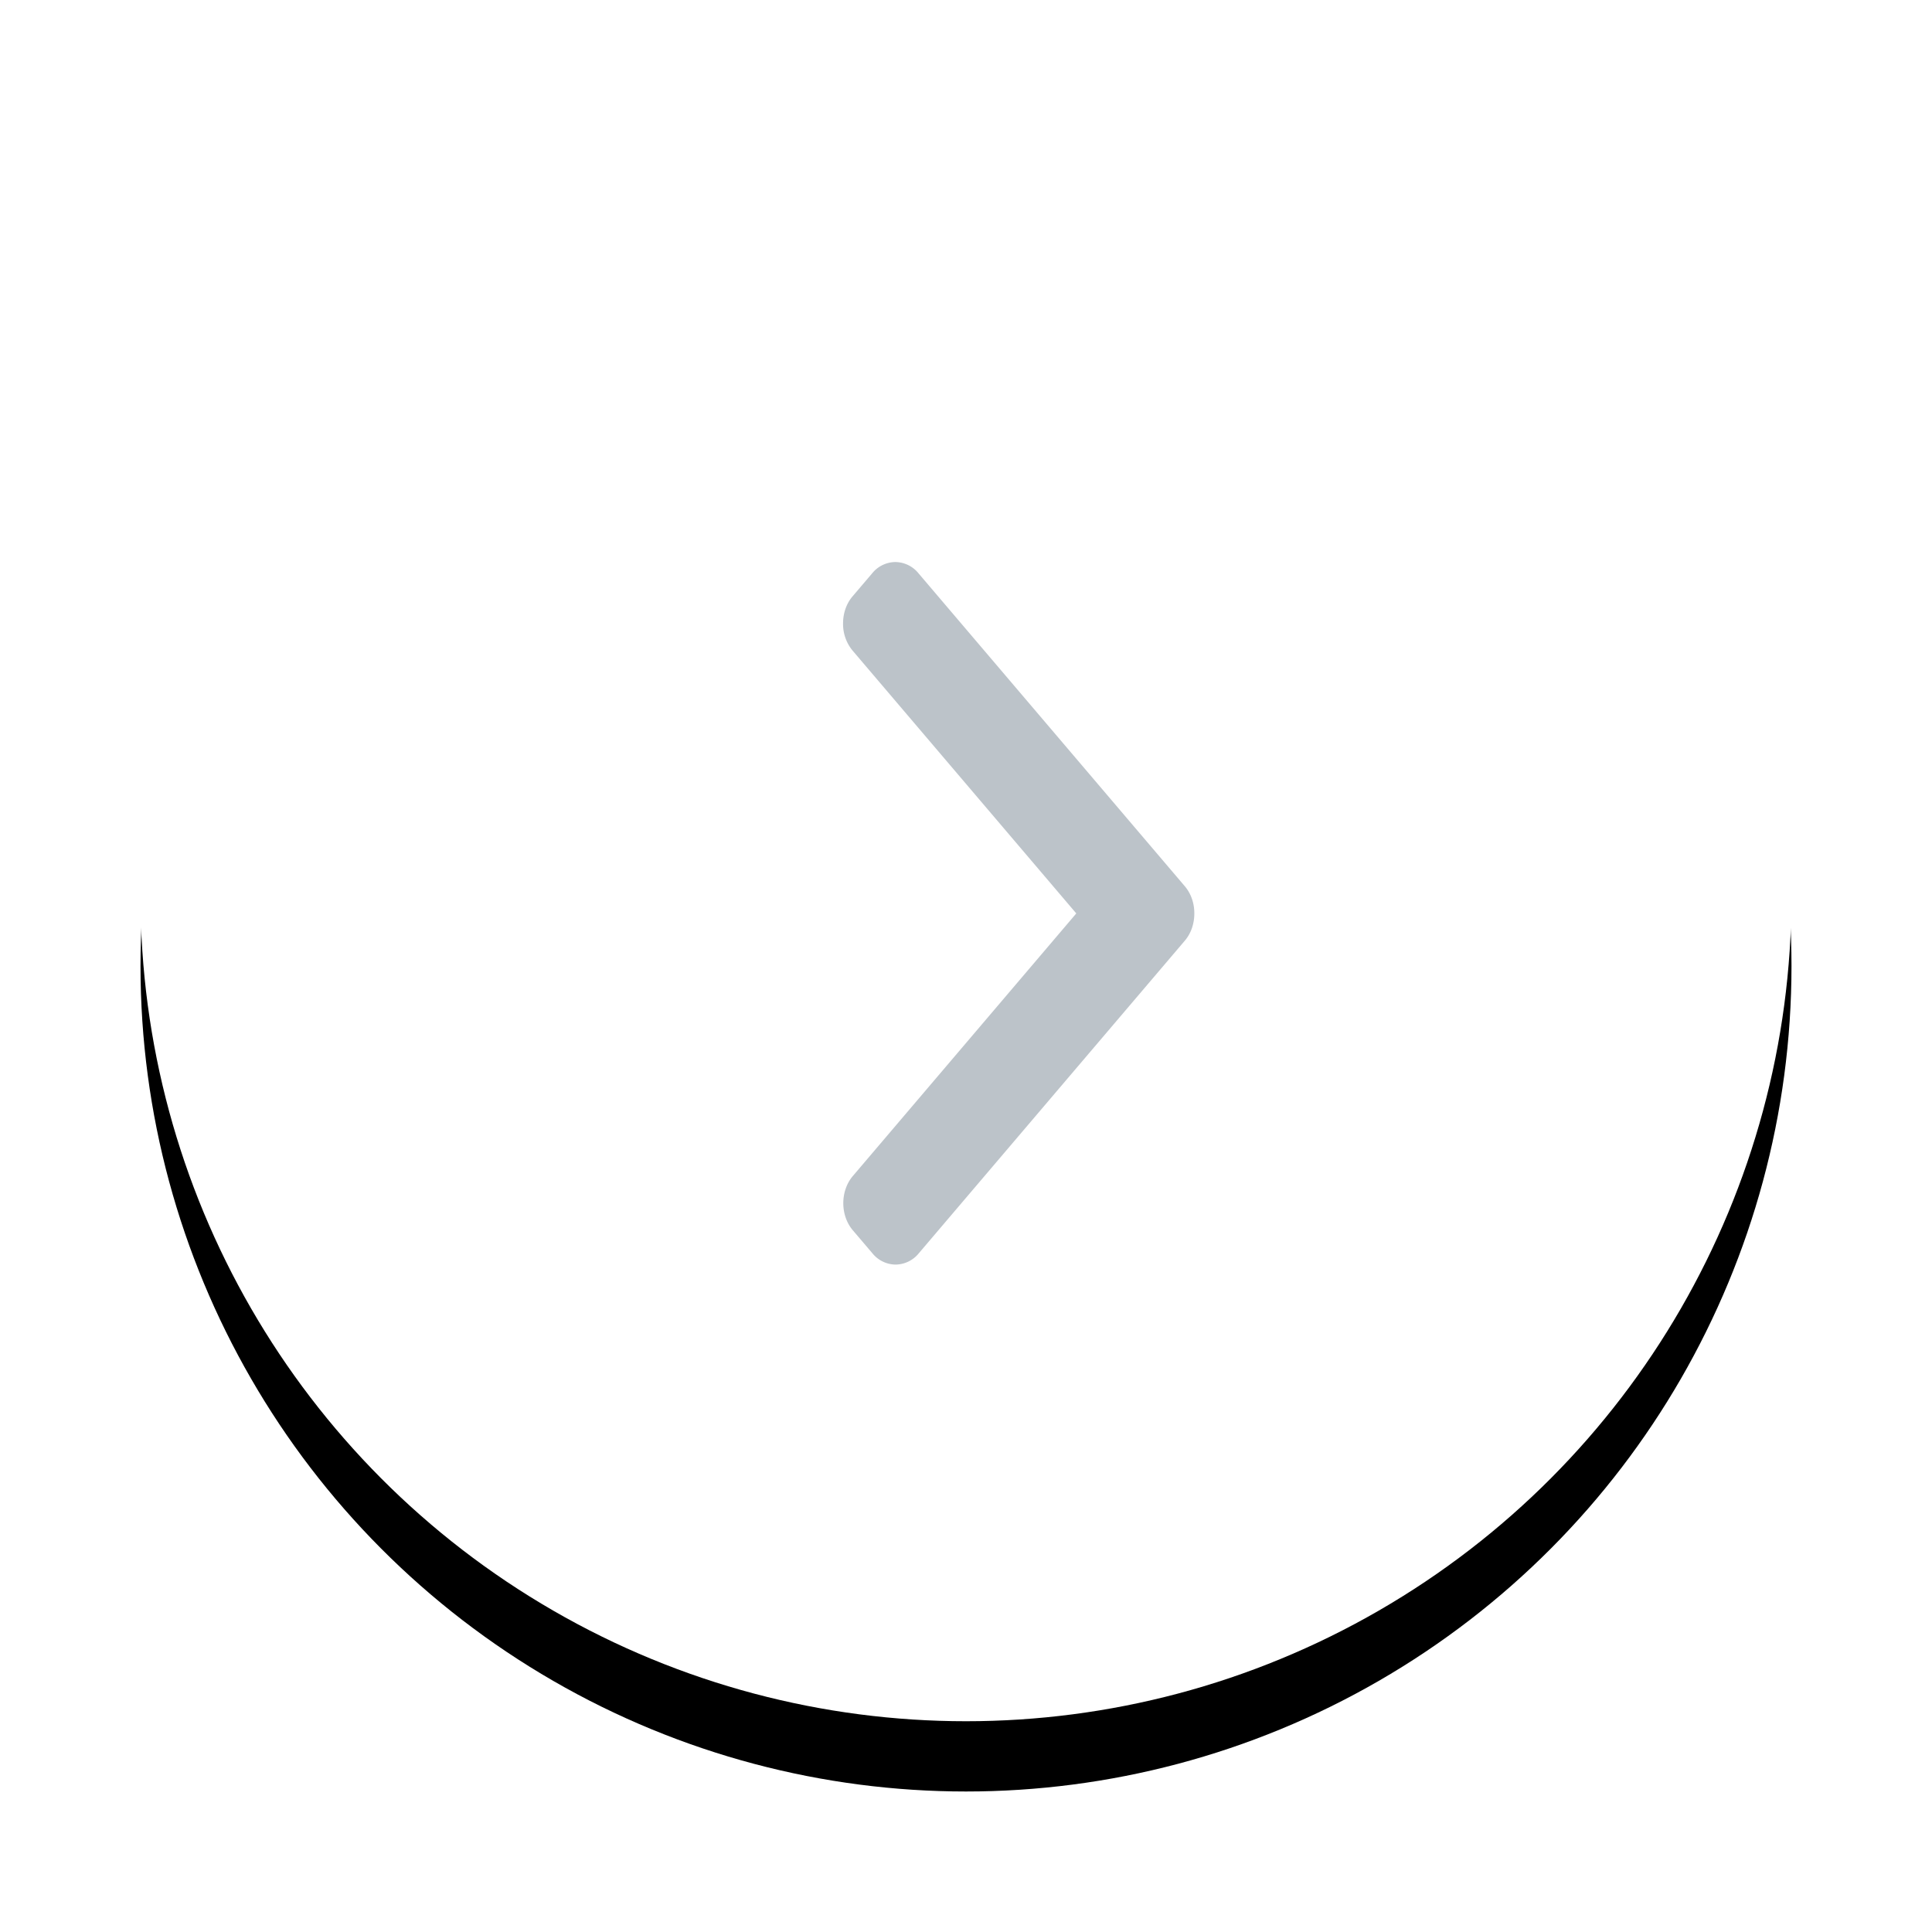 <svg xmlns="http://www.w3.org/2000/svg" xmlns:xlink="http://www.w3.org/1999/xlink" width="55" height="55" viewBox="0 0 55 55">
    <defs>
        <circle id="b" cx="23.5" cy="23.5" r="23.5"/>
        <filter id="a" width="129.8%" height="129.8%" x="-14.9%" y="-10.6%" filterUnits="objectBoundingBox">
            <feOffset dy="2" in="SourceAlpha" result="shadowOffsetOuter1"/>
            <feGaussianBlur in="shadowOffsetOuter1" result="shadowBlurOuter1" stdDeviation="2"/>
            <feColorMatrix in="shadowBlurOuter1" values="0 0 0 0 0 0 0 0 0 0 0 0 0 0 0 0 0 0 0.309 0"/>
        </filter>
    </defs>
    <g fill="none" fill-rule="evenodd">
        <g transform="translate(4 2)">
            <use fill="#000" filter="url(#a)" xlink:href="#b"/>
            <use fill="#FFF" xlink:href="#b"/>
        </g>
        <path fill="#BCC3C9" fill-rule="nonzero" d="M30.64 26.004l-6.368-7.482a1.188 1.188 0 0 1-.272-.773c0-.294.096-.568.272-.774l.558-.655a.86.86 0 0 1 .658-.32.86.86 0 0 1 .659.32l7.581 8.908c.176.206.273.482.272.776 0 .294-.095.57-.272.777l-7.574 8.9a.86.86 0 0 1-.659.319.86.86 0 0 1-.658-.32l-.558-.655c-.363-.426-.363-1.12 0-1.547l6.36-7.474z"/>
    </g>
</svg>
